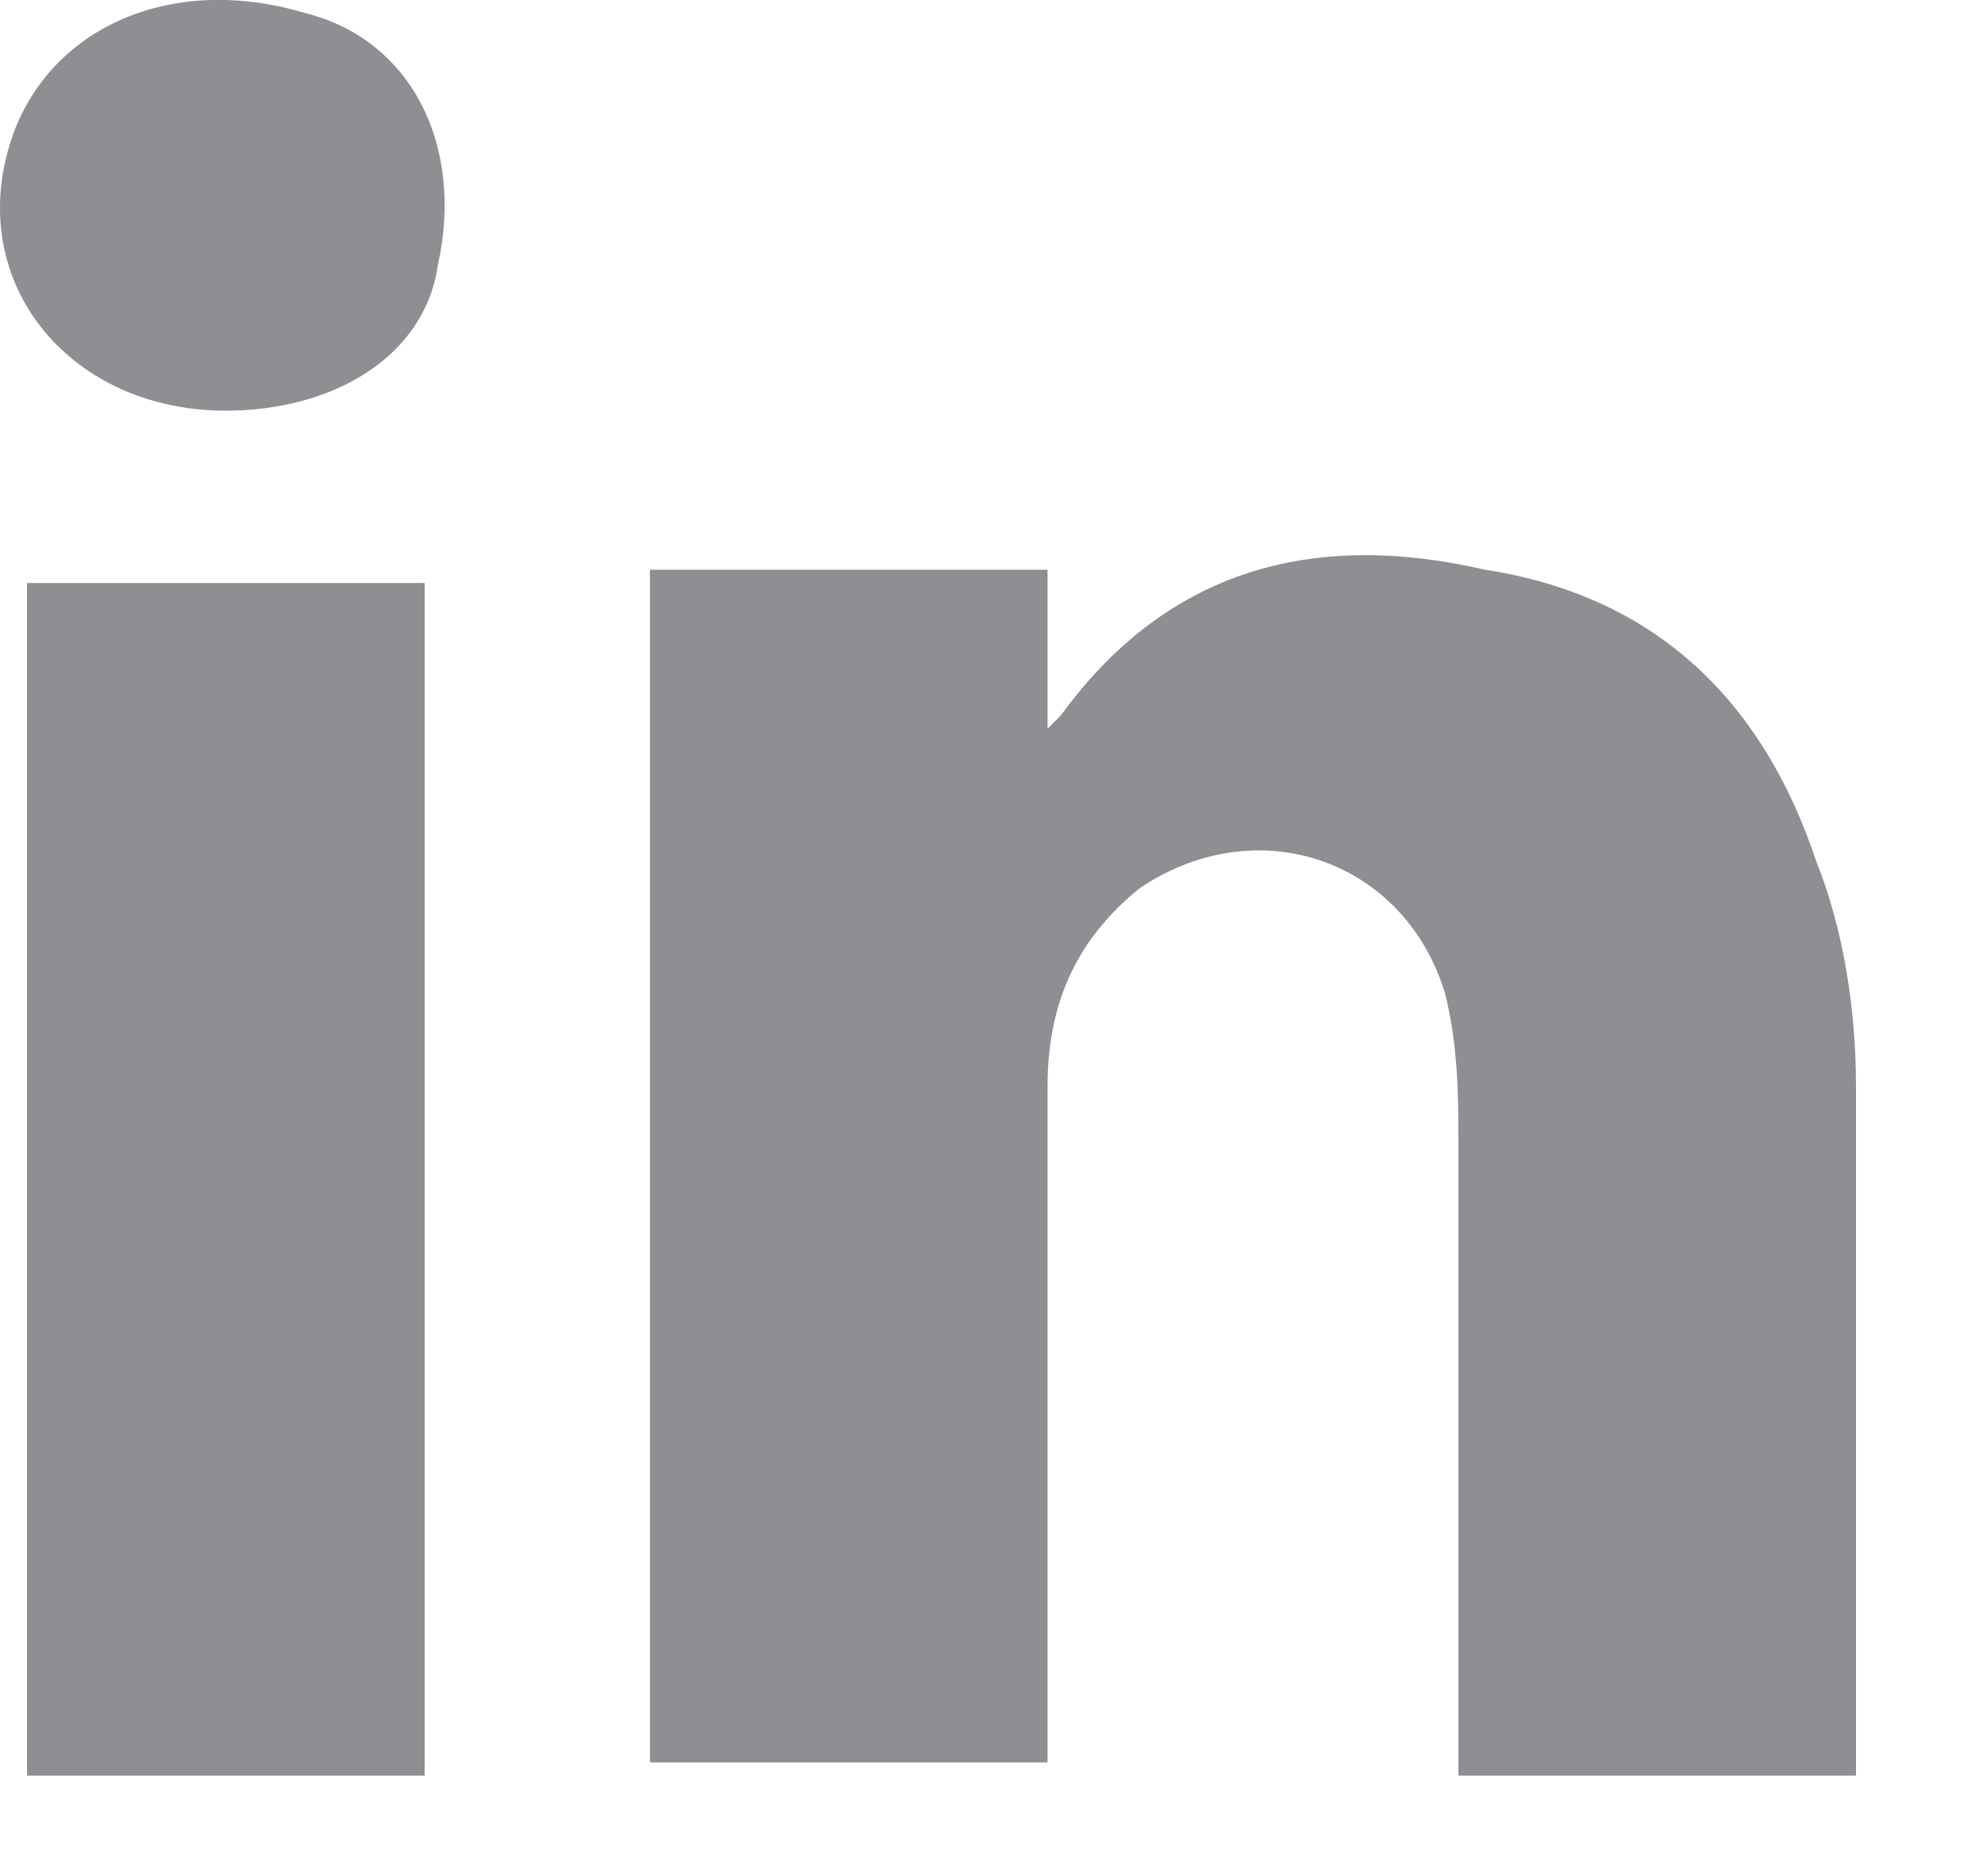 <svg width="15" height="14" viewBox="0 0 15 14" fill="none" xmlns="http://www.w3.org/2000/svg">
<path d="M14.004 8.199C14.004 7.599 13.904 6.999 13.704 6.499C13.304 5.299 12.504 4.499 11.204 4.299C9.904 3.999 8.804 4.299 8.004 5.399L7.904 5.499V4.299H4.904V13.299H7.904V12.999V8.199C7.904 7.599 8.104 7.099 8.604 6.699C9.504 6.099 10.604 6.499 10.904 7.499C11.004 7.899 11.004 8.299 11.004 8.599V13.399H14.004V13.199V8.199ZM0.204 13.399H3.204V4.399H0.204V13.399ZM2.304 0.099C1.304 -0.201 0.404 0.199 0.104 0.999C-0.296 2.099 0.504 3.099 1.704 3.099C2.504 3.099 3.204 2.699 3.304 1.999C3.504 1.099 3.104 0.299 2.304 0.099Z" fill="#8E8E93"/>
</svg>

